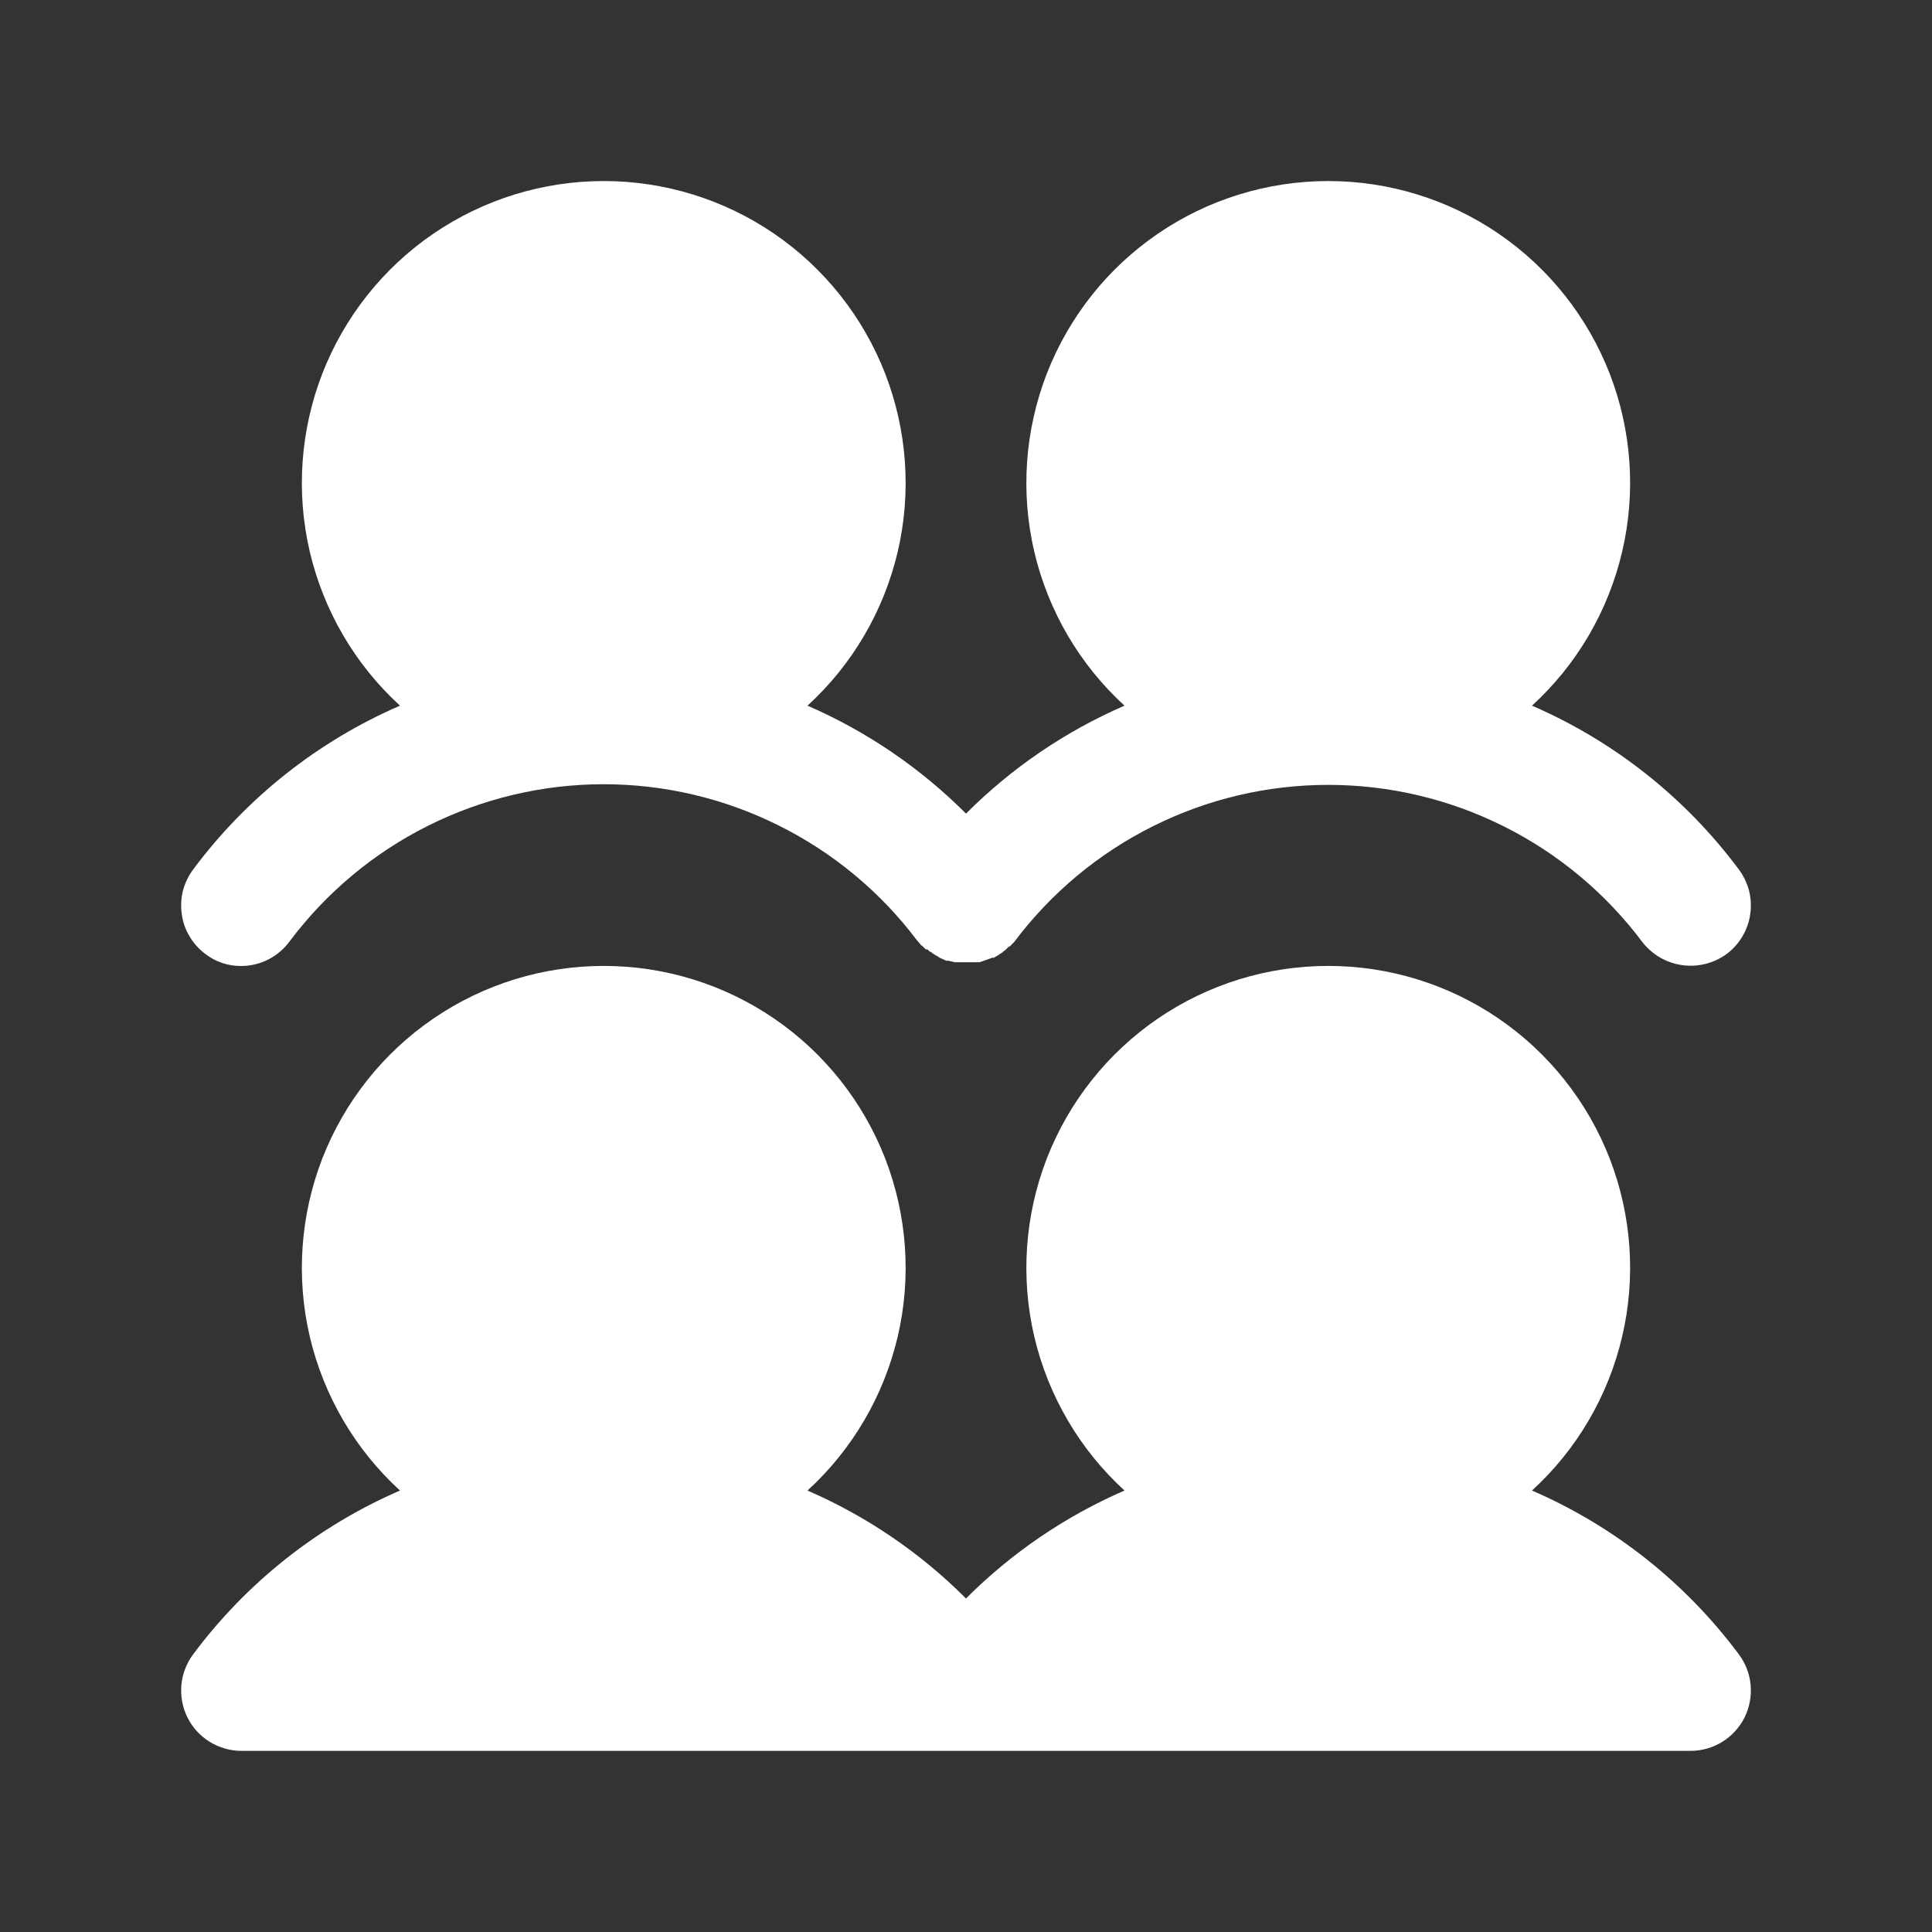 <svg width="24" height="24" viewBox="0 0 24 24" fill="none" xmlns="http://www.w3.org/2000/svg">
<rect x="0" y="0" width="24" height="24" fill="#333333" stroke="none"/>
<path d="M2.4 10.8C3.064 9.909 3.949 9.208 4.969 8.766C4.411 8.256 4.021 7.589 3.848 6.853C3.676 6.117 3.731 5.346 4.004 4.641C4.278 3.937 4.758 3.331 5.382 2.904C6.006 2.477 6.744 2.249 7.5 2.249C8.256 2.249 8.994 2.477 9.618 2.904C10.242 3.331 10.722 3.937 10.996 4.641C11.269 5.346 11.324 6.117 11.152 6.853C10.979 7.589 10.589 8.256 10.031 8.766C10.766 9.085 11.434 9.54 12 10.107C12.566 9.54 13.234 9.085 13.969 8.766C13.411 8.256 13.021 7.589 12.848 6.853C12.676 6.117 12.731 5.346 13.004 4.641C13.278 3.937 13.758 3.331 14.382 2.904C15.006 2.477 15.744 2.249 16.5 2.249C17.256 2.249 17.994 2.477 18.618 2.904C19.242 3.331 19.722 3.937 19.996 4.641C20.269 5.346 20.324 6.117 20.151 6.853C19.979 7.589 19.589 8.256 19.031 8.766C20.051 9.208 20.936 9.909 21.6 10.8C21.659 10.879 21.702 10.969 21.727 11.064C21.751 11.159 21.756 11.259 21.742 11.356C21.729 11.454 21.695 11.548 21.645 11.632C21.595 11.717 21.529 11.791 21.45 11.85C21.29 11.967 21.091 12.017 20.895 11.989C20.698 11.961 20.521 11.857 20.4 11.7C19.946 11.095 19.357 10.603 18.68 10.265C18.003 9.926 17.257 9.75 16.5 9.75C15.743 9.75 14.997 9.926 14.32 10.265C13.643 10.603 13.054 11.095 12.6 11.7L12.544 11.757H12.534L12.488 11.803L12.459 11.822C12.459 11.825 12.458 11.827 12.457 11.829C12.455 11.831 12.453 11.832 12.45 11.832L12.422 11.85L12.394 11.869L12.347 11.897H12.328L12.169 11.953H11.859L11.784 11.935H11.756L11.672 11.897L11.644 11.878C11.614 11.863 11.585 11.844 11.559 11.822H11.55L11.522 11.794H11.503C11.484 11.775 11.466 11.766 11.456 11.747H11.447L11.391 11.681C10.936 11.078 10.347 10.589 9.67 10.253C8.994 9.916 8.248 9.741 7.493 9.742C6.737 9.743 5.993 9.92 5.317 10.258C4.641 10.596 4.054 11.087 3.6 11.691C3.531 11.786 3.441 11.863 3.337 11.917C3.233 11.971 3.117 11.999 3 12C2.837 12.002 2.679 11.95 2.55 11.85C2.471 11.791 2.405 11.717 2.355 11.632C2.304 11.548 2.271 11.454 2.258 11.356C2.244 11.259 2.249 11.159 2.273 11.064C2.298 10.969 2.341 10.879 2.4 10.8ZM19.031 18.516C19.589 18.006 19.979 17.339 20.151 16.603C20.324 15.867 20.269 15.096 19.996 14.391C19.722 13.687 19.242 13.081 18.618 12.654C17.994 12.227 17.256 11.999 16.5 11.999C15.744 11.999 15.006 12.227 14.382 12.654C13.758 13.081 13.278 13.687 13.004 14.391C12.731 15.096 12.676 15.867 12.848 16.603C13.021 17.339 13.411 18.006 13.969 18.516C13.234 18.835 12.566 19.29 12 19.857C11.434 19.29 10.766 18.835 10.031 18.516C10.589 18.006 10.979 17.339 11.152 16.603C11.324 15.867 11.269 15.096 10.996 14.391C10.722 13.687 10.242 13.081 9.618 12.654C8.994 12.227 8.256 11.999 7.5 11.999C6.744 11.999 6.006 12.227 5.382 12.654C4.758 13.081 4.278 13.687 4.004 14.391C3.731 15.096 3.676 15.867 3.848 16.603C4.021 17.339 4.411 18.006 4.969 18.516C3.949 18.958 3.064 19.659 2.4 20.55C2.316 20.662 2.266 20.794 2.253 20.933C2.241 21.072 2.267 21.211 2.329 21.336C2.391 21.46 2.487 21.565 2.606 21.638C2.724 21.711 2.861 21.75 3 21.75H21C21.139 21.75 21.276 21.711 21.394 21.638C21.513 21.565 21.608 21.46 21.671 21.336C21.733 21.211 21.759 21.072 21.747 20.933C21.735 20.794 21.684 20.662 21.6 20.55C20.936 19.659 20.051 18.958 19.031 18.516Z" fill="white"/>
</svg>
